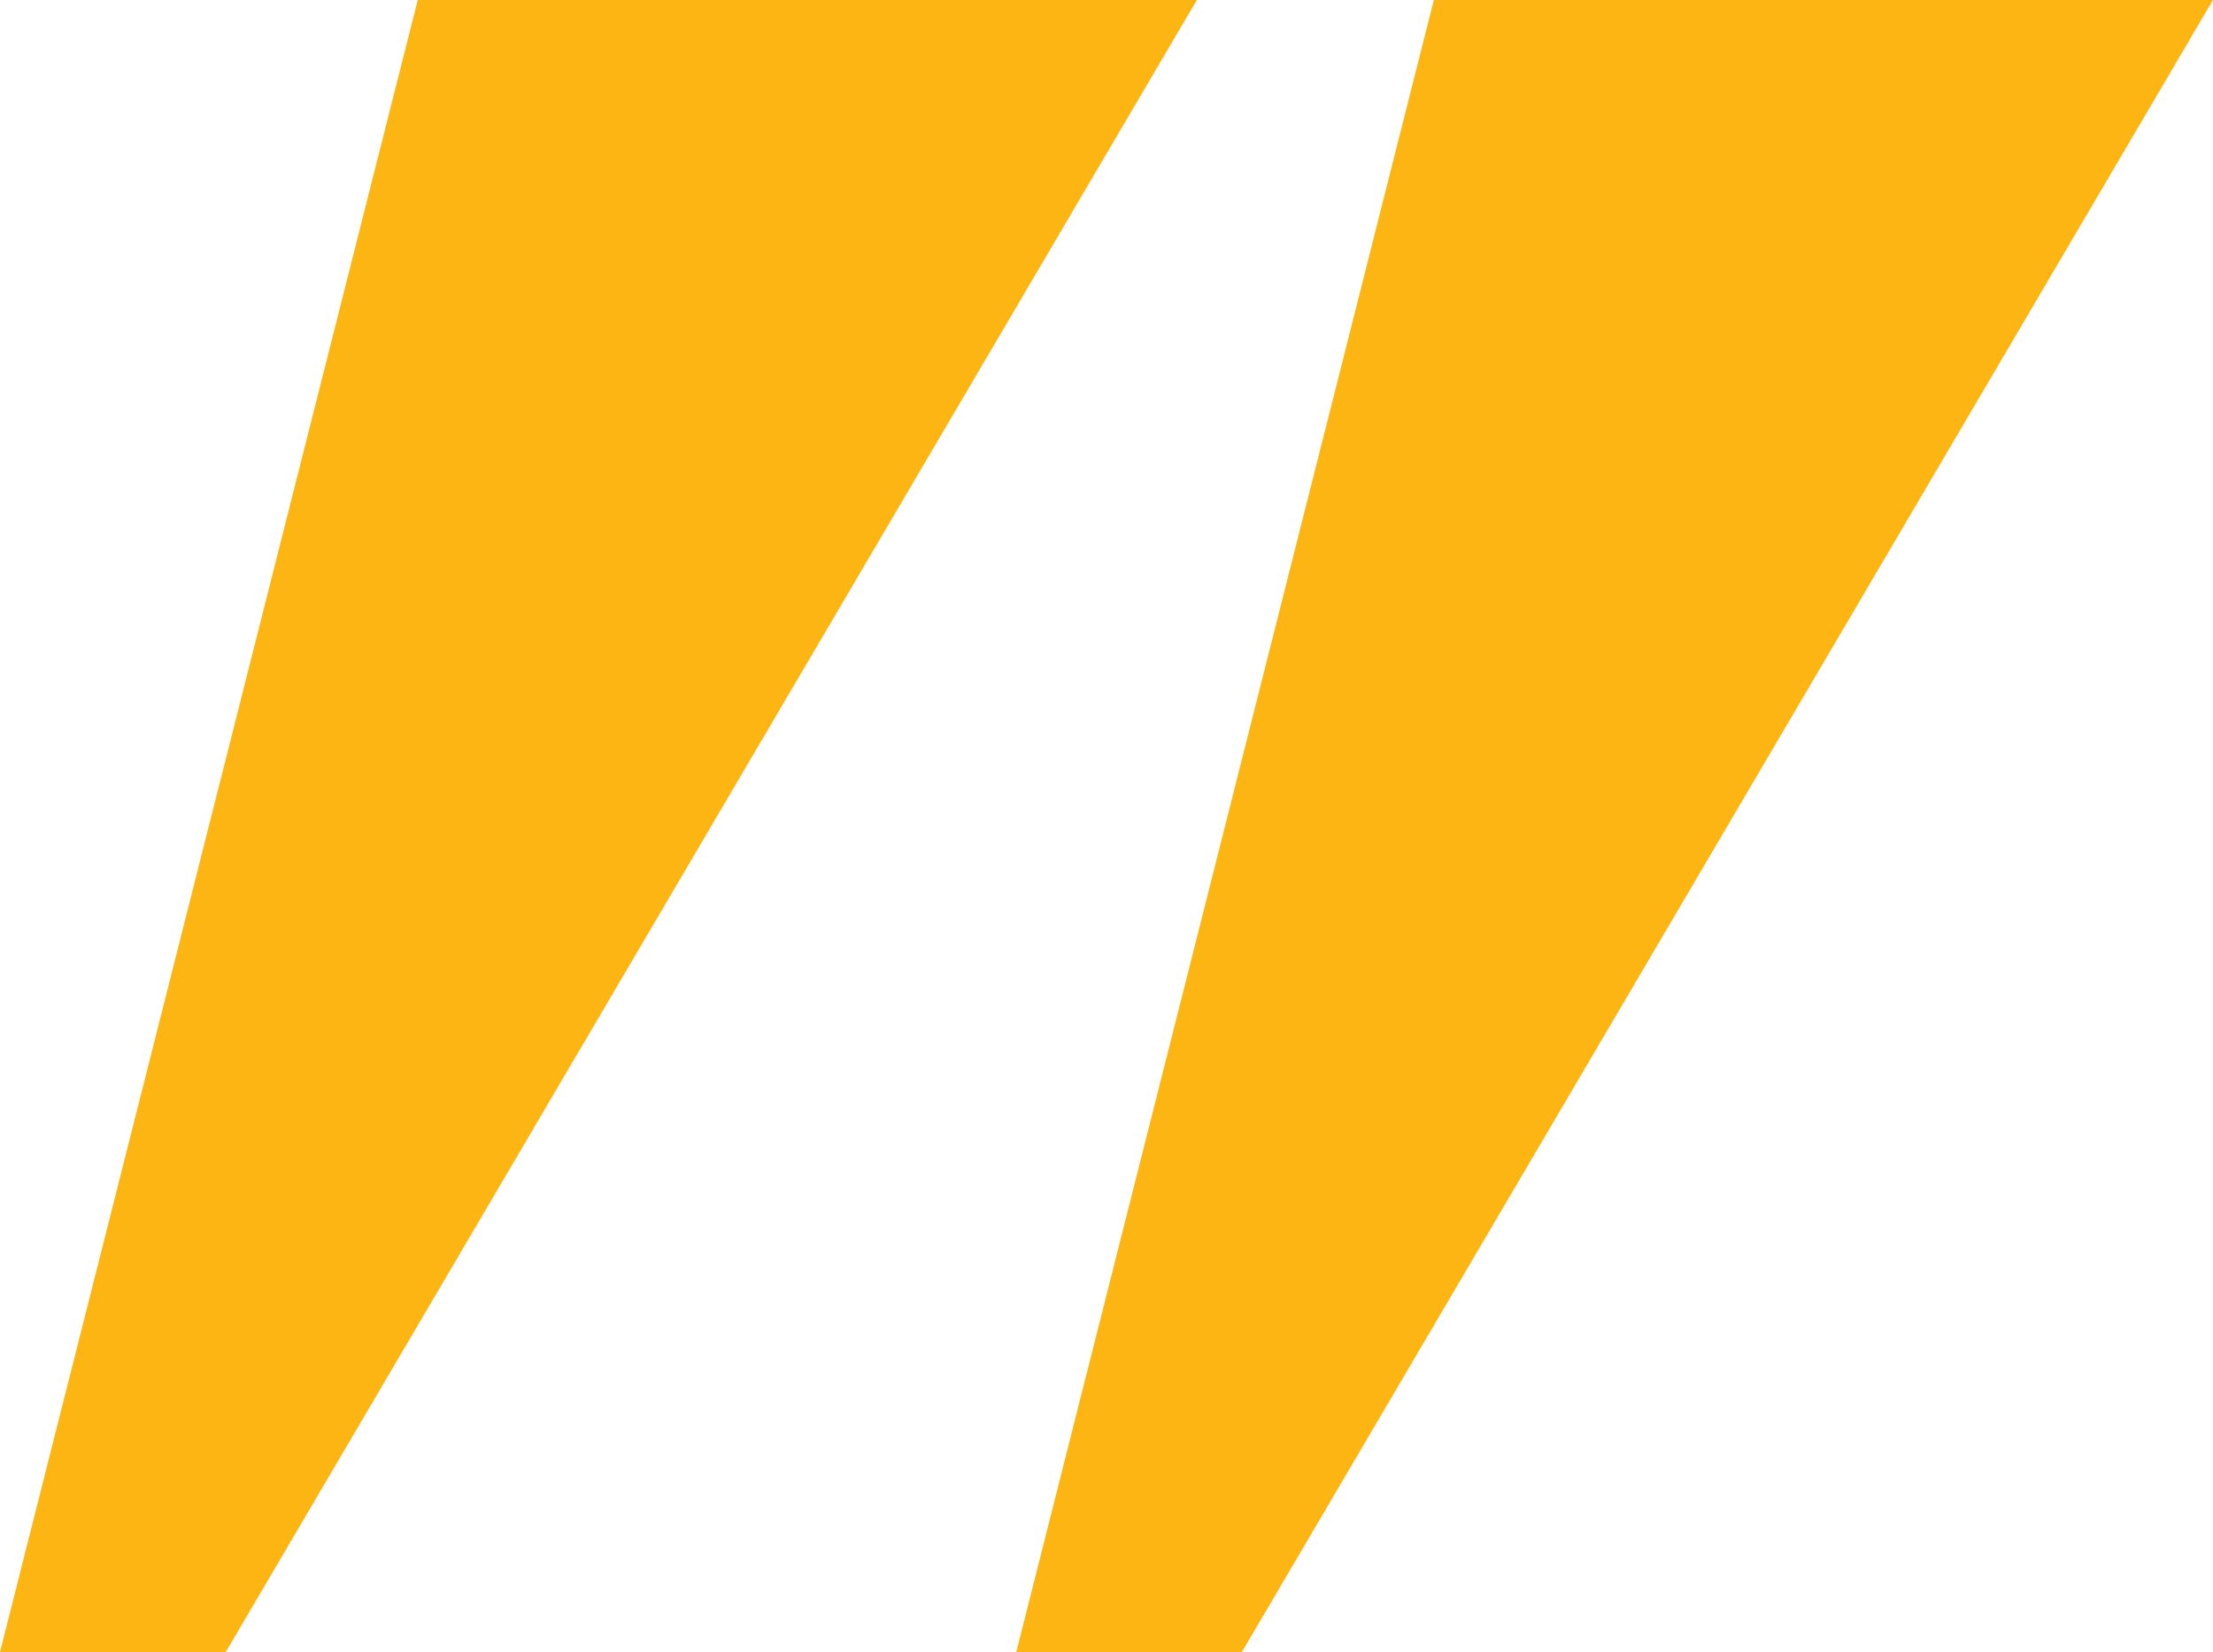 <svg xmlns="http://www.w3.org/2000/svg" width="67.995" height="50.751" viewBox="0 0 67.995 50.751"><path d="M5045.23,50.751,5058.06,0H5082l-29.837,50.751Zm-31.225,0L5026.84,0h23.939l-29.837,50.751Z" transform="translate(-5014.005)" fill="#fcb513"/></svg>
